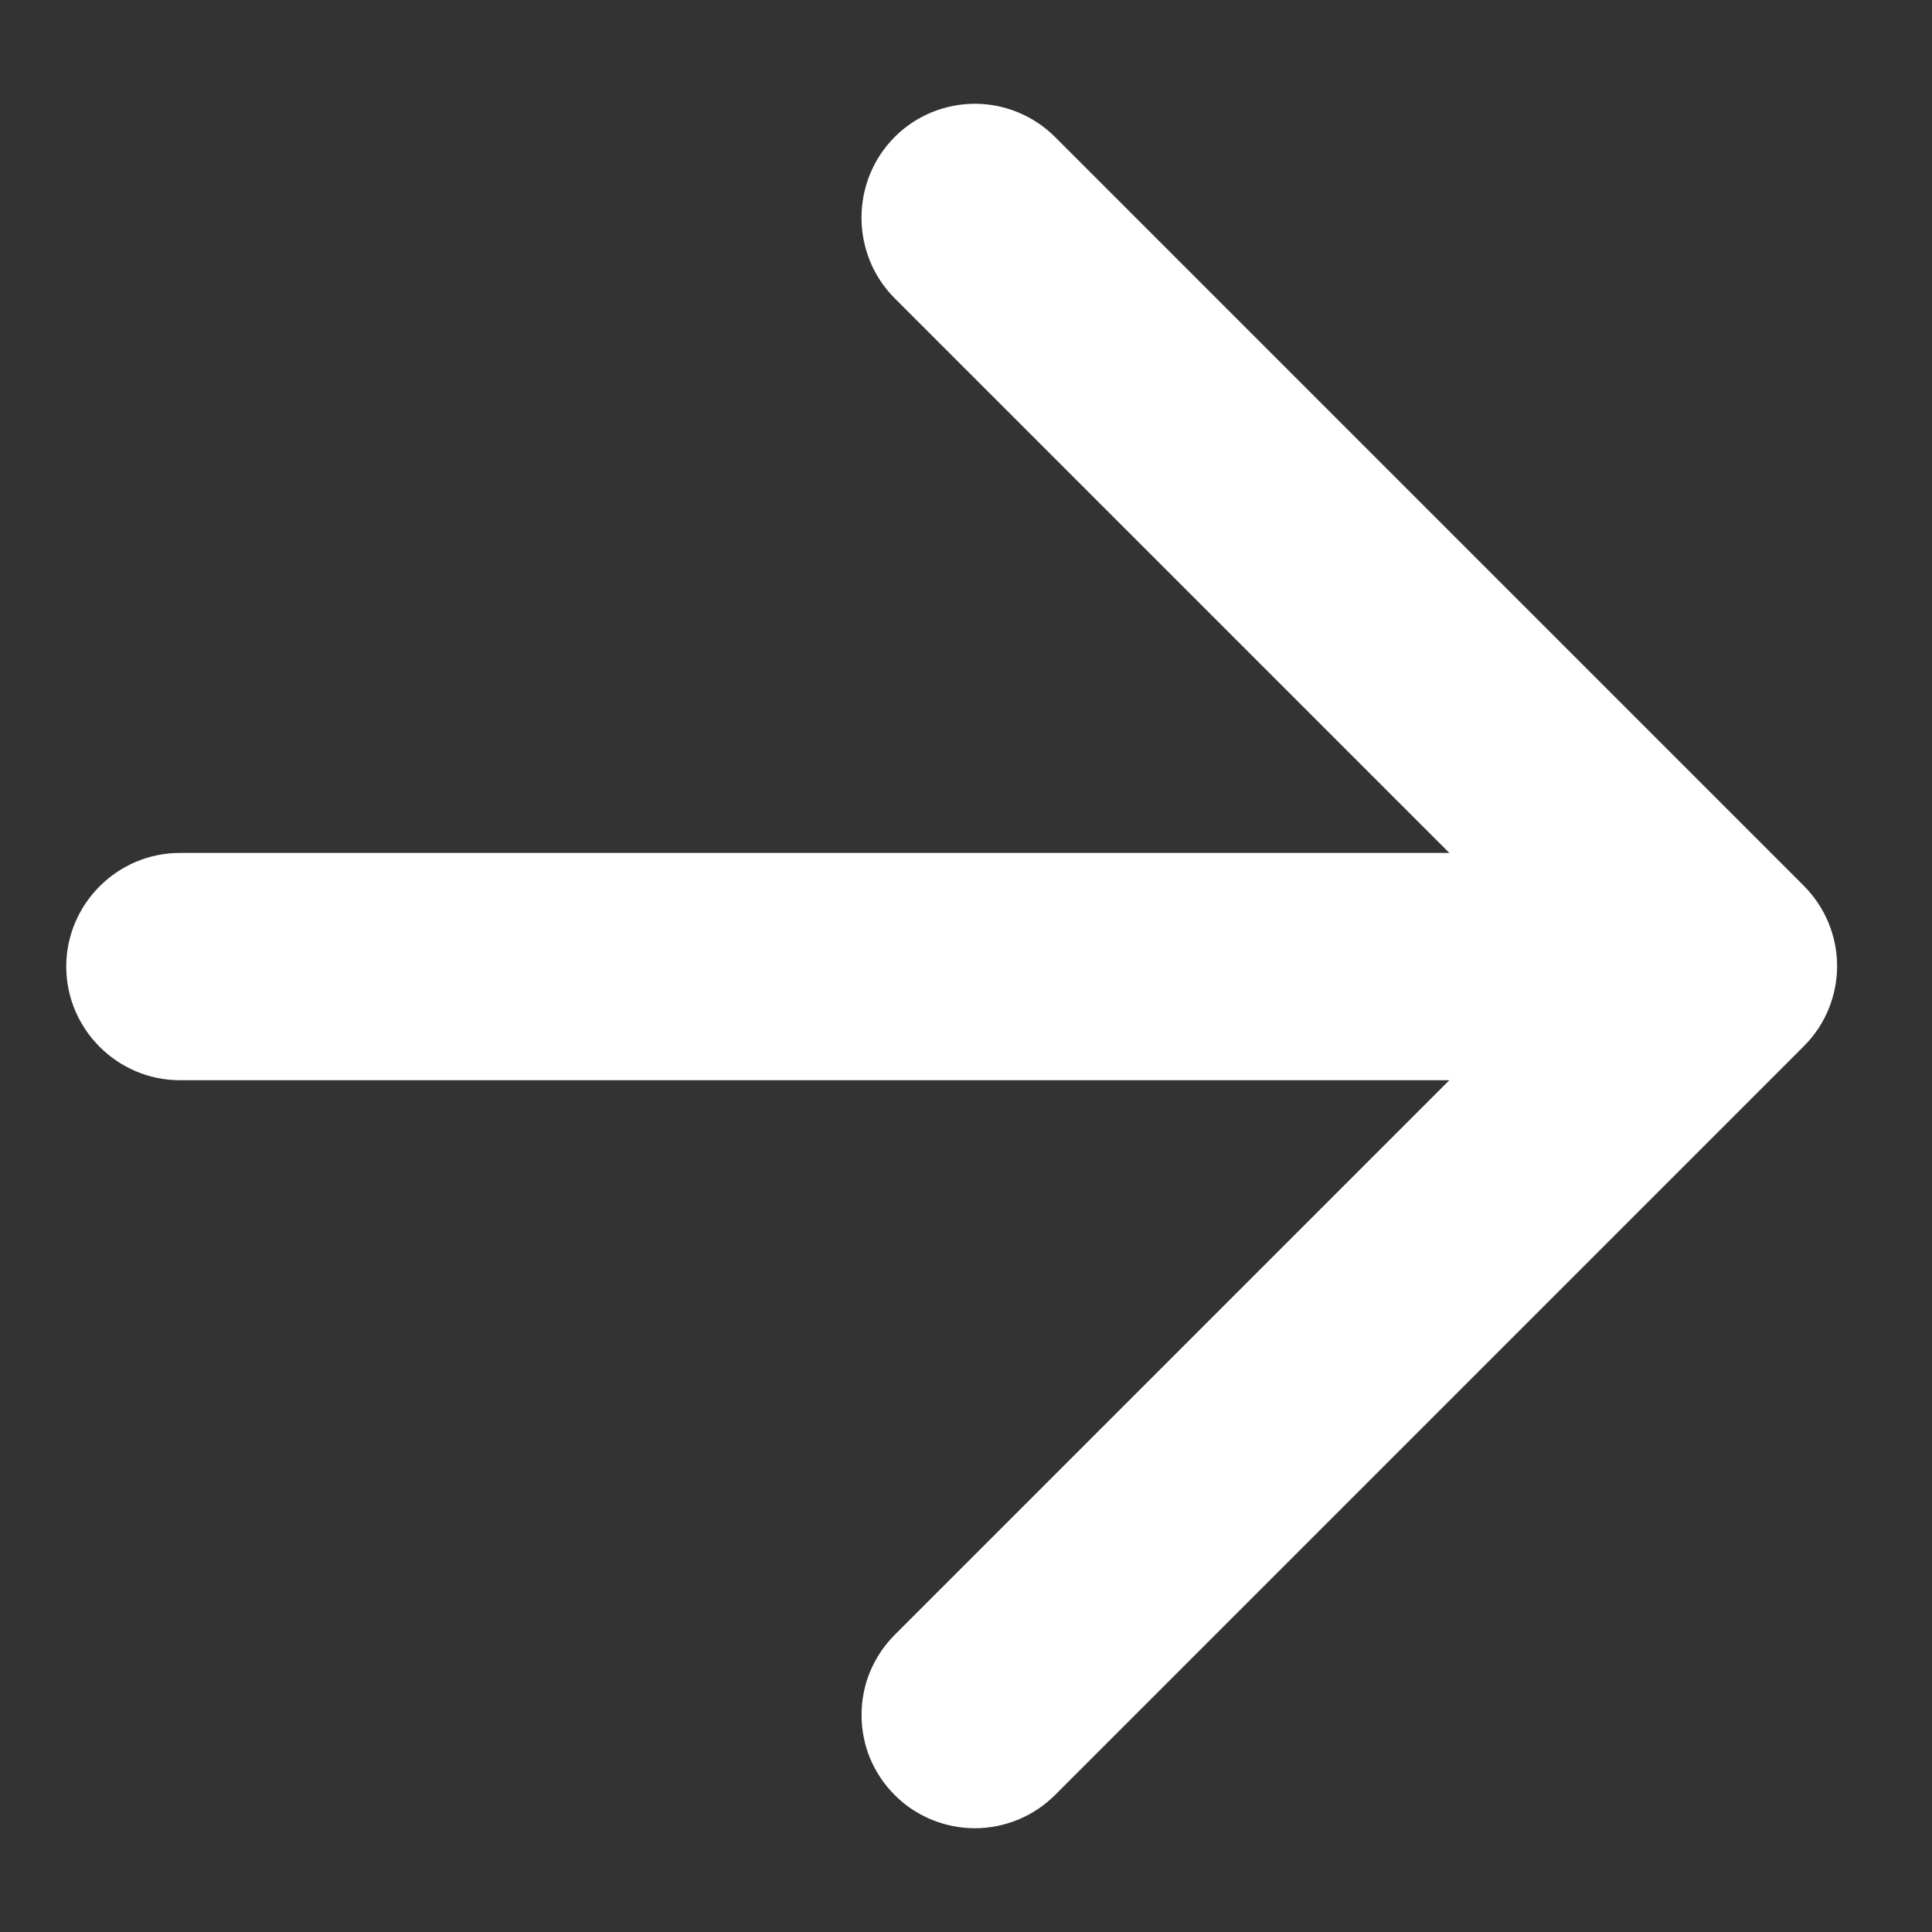 <svg width="17" height="17" viewBox="0 0 17 17" fill="none" xmlns="http://www.w3.org/2000/svg">
<rect x="0" y="0" width="17" height="17" fill="#333333" stroke="none"/>
<path d="M1.583 7.505H12.753L7.873 2.625C7.483 2.235 7.483 1.595 7.873 1.205C7.965 1.112 8.075 1.039 8.196 0.989C8.317 0.939 8.447 0.913 8.578 0.913C8.709 0.913 8.838 0.939 8.959 0.989C9.08 1.039 9.19 1.112 9.283 1.205L15.873 7.795C15.965 7.888 16.039 7.998 16.089 8.119C16.139 8.24 16.165 8.369 16.165 8.5C16.165 8.631 16.139 8.761 16.089 8.882C16.039 9.003 15.965 9.113 15.873 9.205L9.283 15.795C9.19 15.888 9.08 15.961 8.959 16.011C8.838 16.061 8.709 16.087 8.578 16.087C8.447 16.087 8.317 16.061 8.196 16.011C8.075 15.961 7.965 15.888 7.873 15.795C7.78 15.703 7.707 15.593 7.656 15.472C7.606 15.351 7.581 15.221 7.581 15.09C7.581 14.959 7.606 14.83 7.656 14.709C7.707 14.588 7.78 14.478 7.873 14.385L12.753 9.505H1.583C1.033 9.505 0.583 9.055 0.583 8.505C0.583 7.955 1.033 7.505 1.583 7.505Z" fill="white"/>
</svg>

